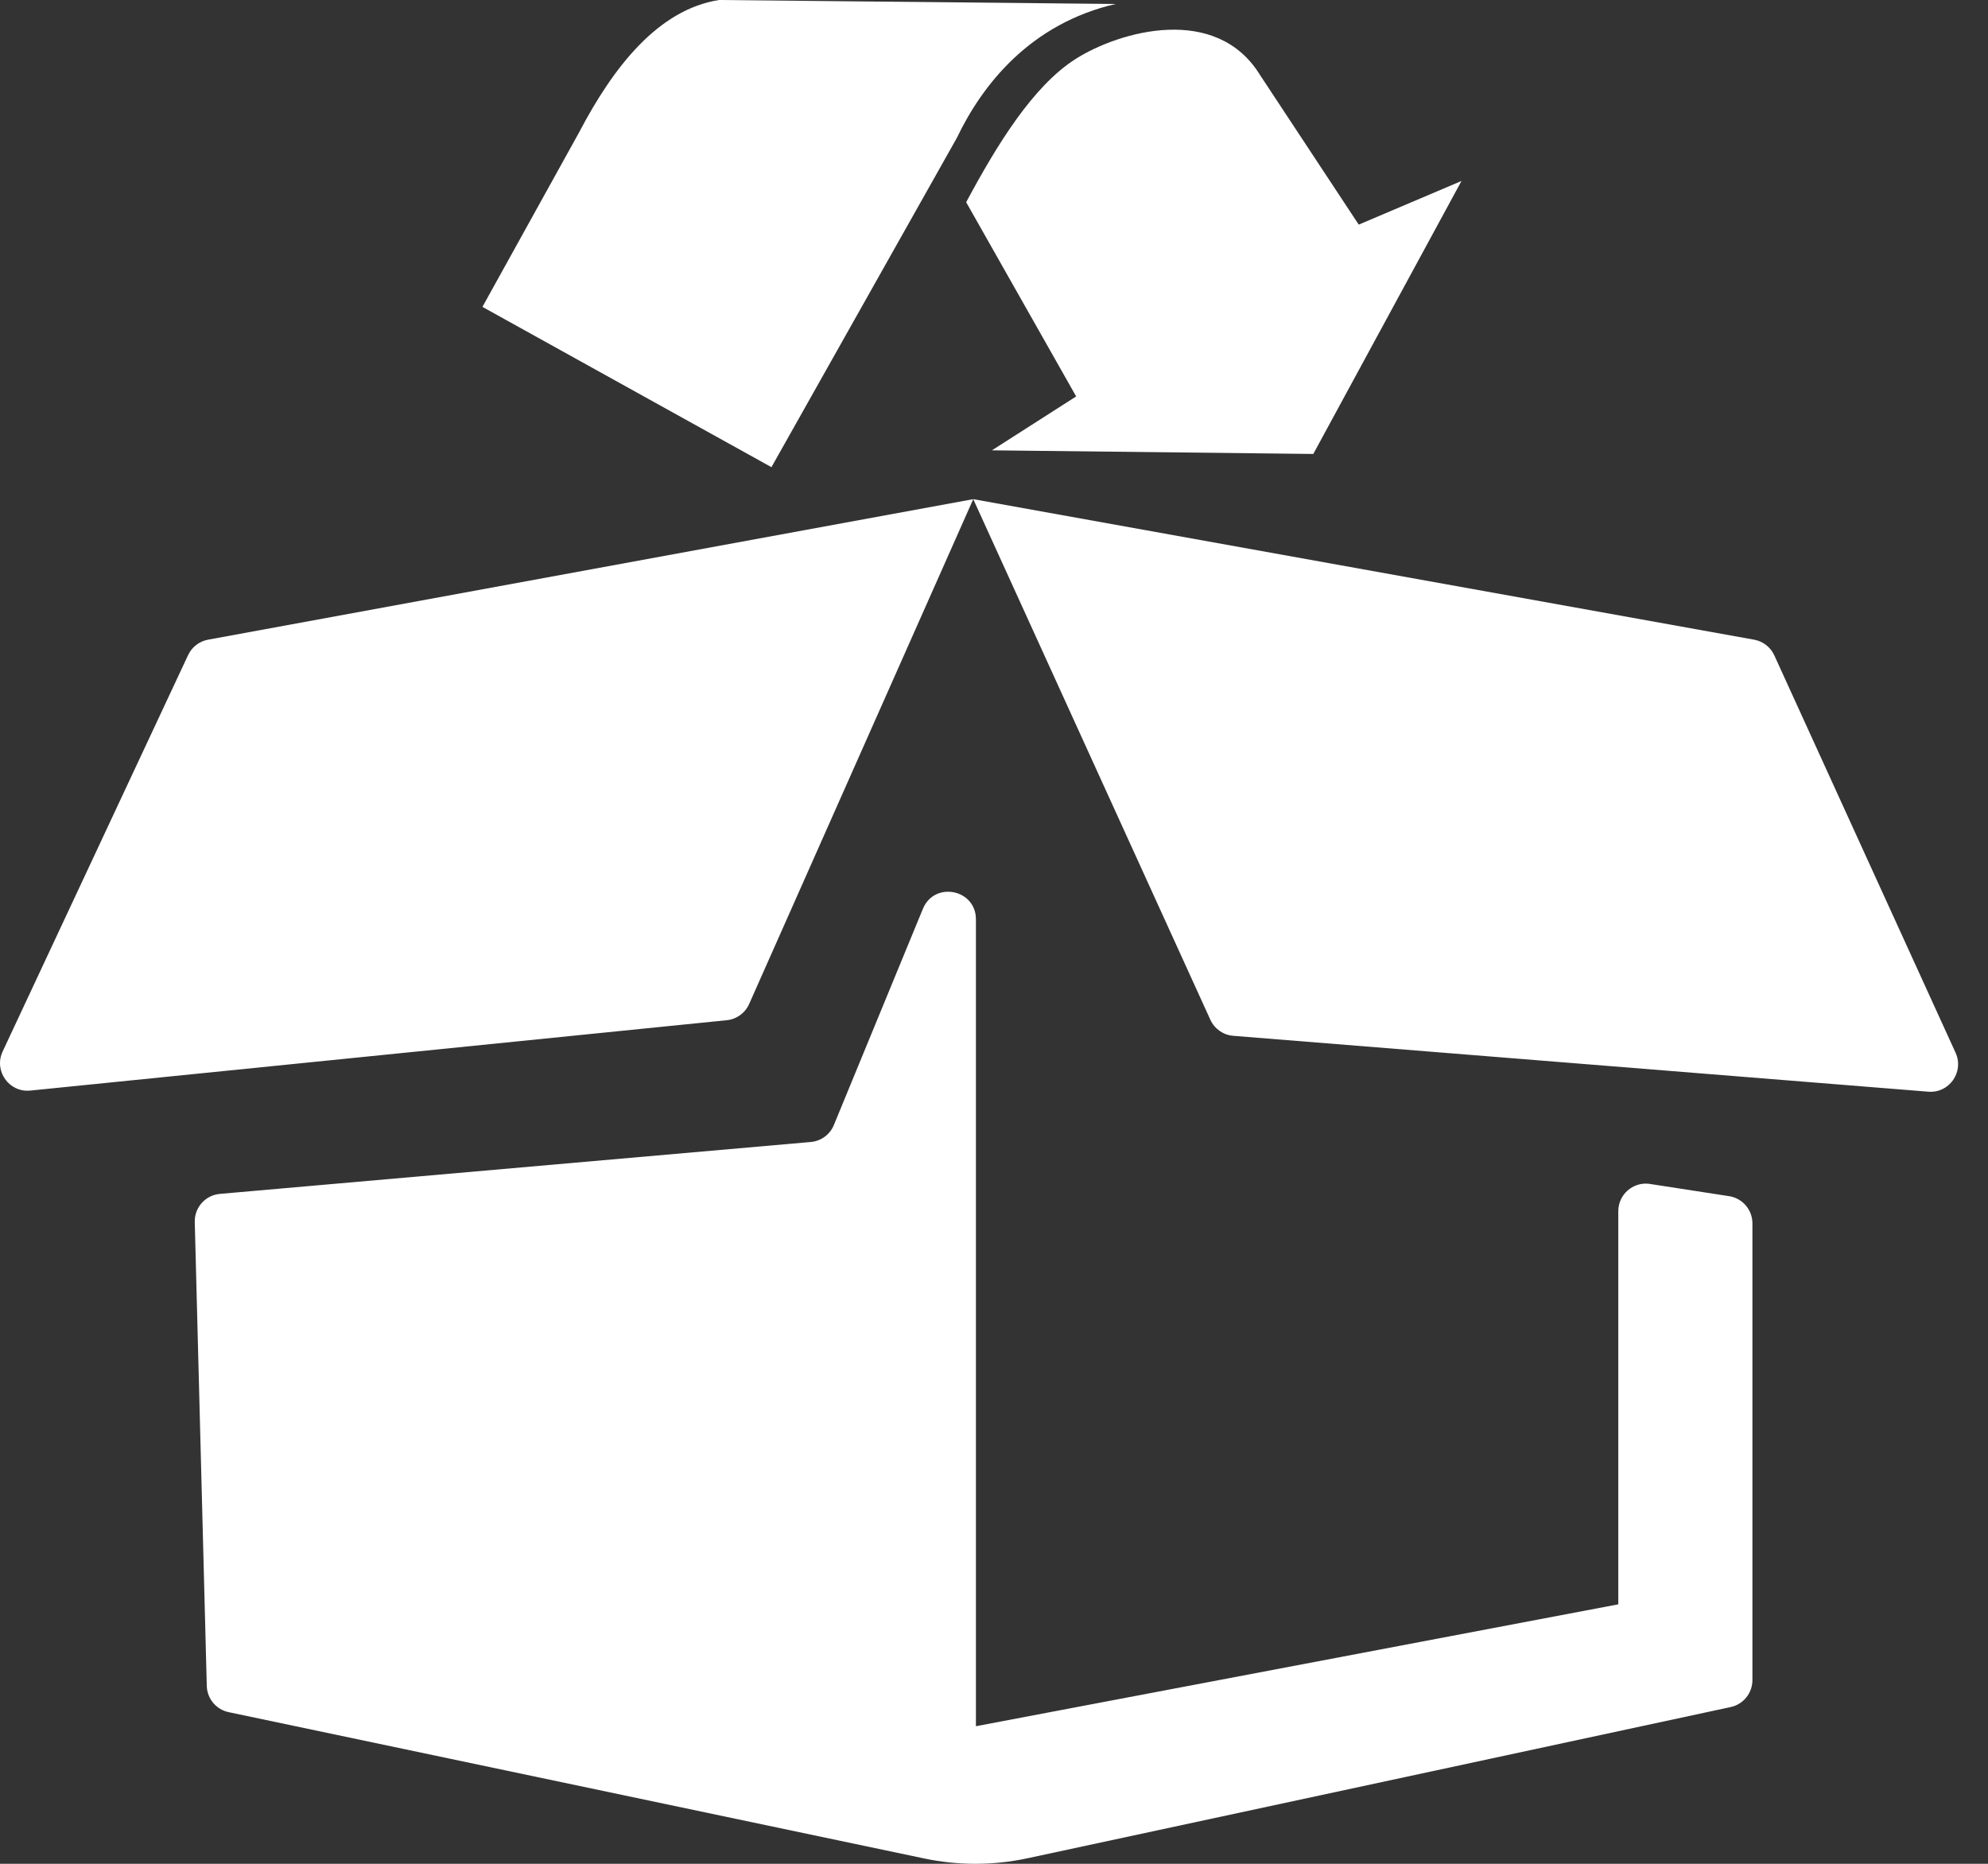 <?xml version="1.0" encoding="UTF-8"?> <svg xmlns="http://www.w3.org/2000/svg" width="64" height="60" viewBox="0 0 64 60" fill="none"><rect x="0" y="0" width="64" height="60" fill="#333333" stroke="none"/> <path d="M31.418 29.595V55.571L52.098 51.647V38.99C52.098 38.46 52.56 38.048 53.086 38.109L55.63 38.502C56.078 38.554 56.416 38.933 56.416 39.383V54.087C56.416 54.505 56.124 54.866 55.716 54.954L33.077 59.822C31.983 60.057 30.852 60.059 29.757 59.829L7.361 55.118C6.959 55.034 6.668 54.684 6.657 54.274L6.27 39.341C6.258 38.872 6.612 38.475 7.079 38.434L26.103 36.763C26.433 36.734 26.719 36.523 26.845 36.217L29.711 29.257C30.081 28.359 31.418 28.623 31.418 29.595ZM6.055 21.09L0.085 33.85C-0.207 34.474 0.292 35.178 0.977 35.108L23.397 32.843C23.714 32.811 23.989 32.611 24.118 32.32L31.332 16.069L6.698 20.593C6.416 20.645 6.176 20.83 6.055 21.09ZM31.332 16.069L38.965 32.828C39.099 33.121 39.38 33.319 39.701 33.345L62.079 35.144C62.753 35.199 63.237 34.508 62.957 33.892L57.121 21.098C57 20.834 56.757 20.645 56.471 20.593L31.332 16.069Z" fill="white"></path> <path d="M47.05 5.826L43.742 7.231L40.569 2.422C39.156 0.114 36.039 1.005 34.634 1.894C33.251 2.769 32.088 4.674 31.104 6.51L34.645 12.762L31.933 14.497L42.279 14.614L47.05 5.826ZM35.917 0.128L23.145 0C21.188 0.312 19.748 2.15 18.64 4.267L15.531 9.879L24.835 15.039L30.804 4.439C31.62 2.731 33.166 0.762 35.917 0.128Z" fill="white"></path> </svg> 